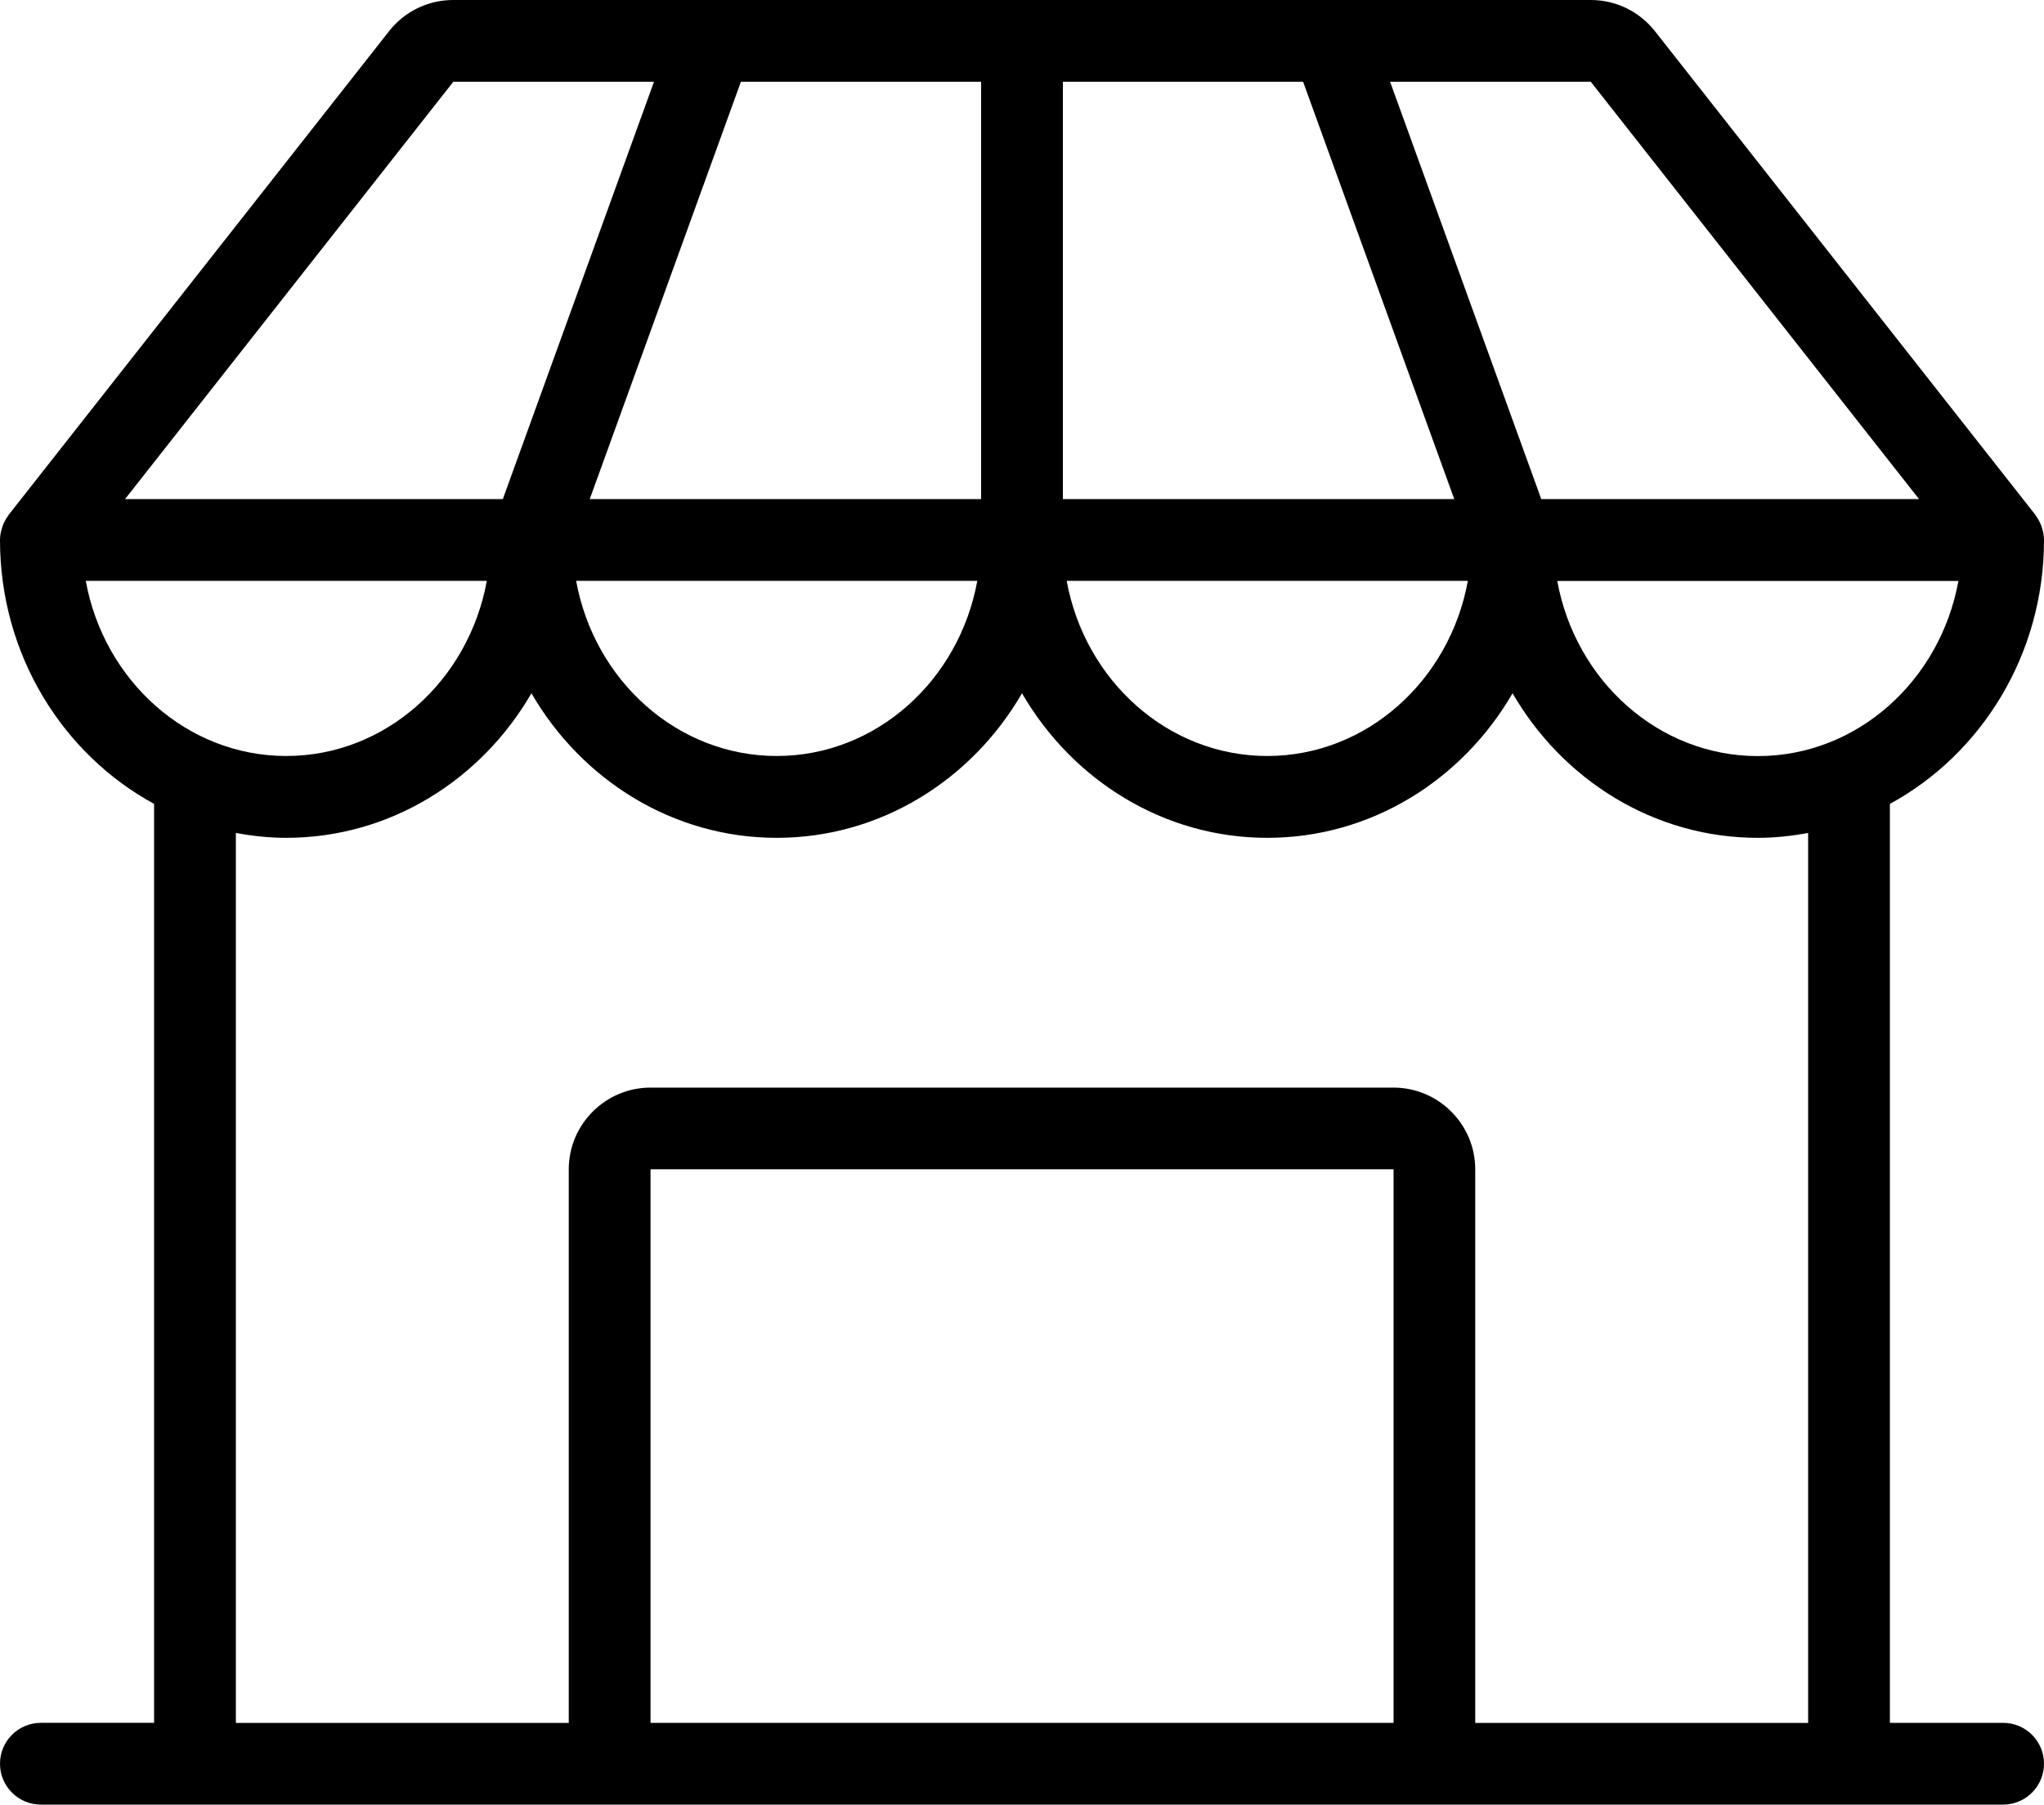 <?xml version="1.0" encoding="UTF-8"?><svg id="_レイヤー_2" xmlns="http://www.w3.org/2000/svg" viewBox="0 0 23 20.309"><g id="_レイヤー_1-2"><path d="M22.54,19.389h-1.274v-10.342c1.029-.56,1.734-1.68,1.734-2.97,0-.048-.009-.093-.023-.136-.002-.008-.004-.015-.007-.023-.016-.042-.037-.081-.063-.116-.002-.003-.003-.007-.005-.009L18.623.352c-.176-.223-.439-.352-.723-.352H5.101c-.284,0-.548.128-.723.351L.098,5.793c-.002.003-.003.006-.005.009-.026.035-.048.074-.063.116-.003.007-.005.015-.007.023-.014.043-.023.089-.023.136,0,1.29.705,2.41,1.734,2.97v10.342H.46c-.254,0-.46.206-.46.46s.206.46.46.46h22.08c.254,0,.46-.206.46-.46s-.206-.46-.46-.46ZM19.78,8.509c-1.119,0-2.053-.85-2.257-1.971h4.514c-.204,1.121-1.137,1.971-2.256,1.971ZM11.04.92v4.697h-4.404l1.701-4.697h2.703ZM14.663.92l1.701,4.697h-4.404V.92h2.703ZM10.997,6.537c-.204,1.121-1.138,1.971-2.257,1.971s-2.053-.85-2.257-1.971h4.515ZM16.517,6.537c-.204,1.121-1.138,1.971-2.257,1.971s-2.053-.85-2.257-1.971h4.515ZM21.593,5.617h-4.25l-1.701-4.697h2.258l3.694,4.697ZM5.101.92h2.258l-1.701,4.697H1.407L5.101.92ZM.964,6.537h4.514c-.204,1.121-1.138,1.971-2.257,1.971-1.119,0-2.052-.85-2.256-1.971ZM2.654,9.374c.184.034.373.055.566.055,1.17,0,2.196-.653,2.76-1.627.564.974,1.59,1.627,2.76,1.627,1.17,0,2.196-.653,2.76-1.627.564.974,1.59,1.627,2.76,1.627,1.17,0,2.196-.653,2.76-1.627.564.974,1.59,1.627,2.76,1.627.193,0,.382-.021.566-.055v10.016h-3.746v-6.23c0-.507-.413-.92-.92-.92H7.32c-.507,0-.92.413-.92.92v6.23h-3.746v-10.016ZM15.681,19.389H7.32v-6.23h8.361v6.23Z"/></g></svg>